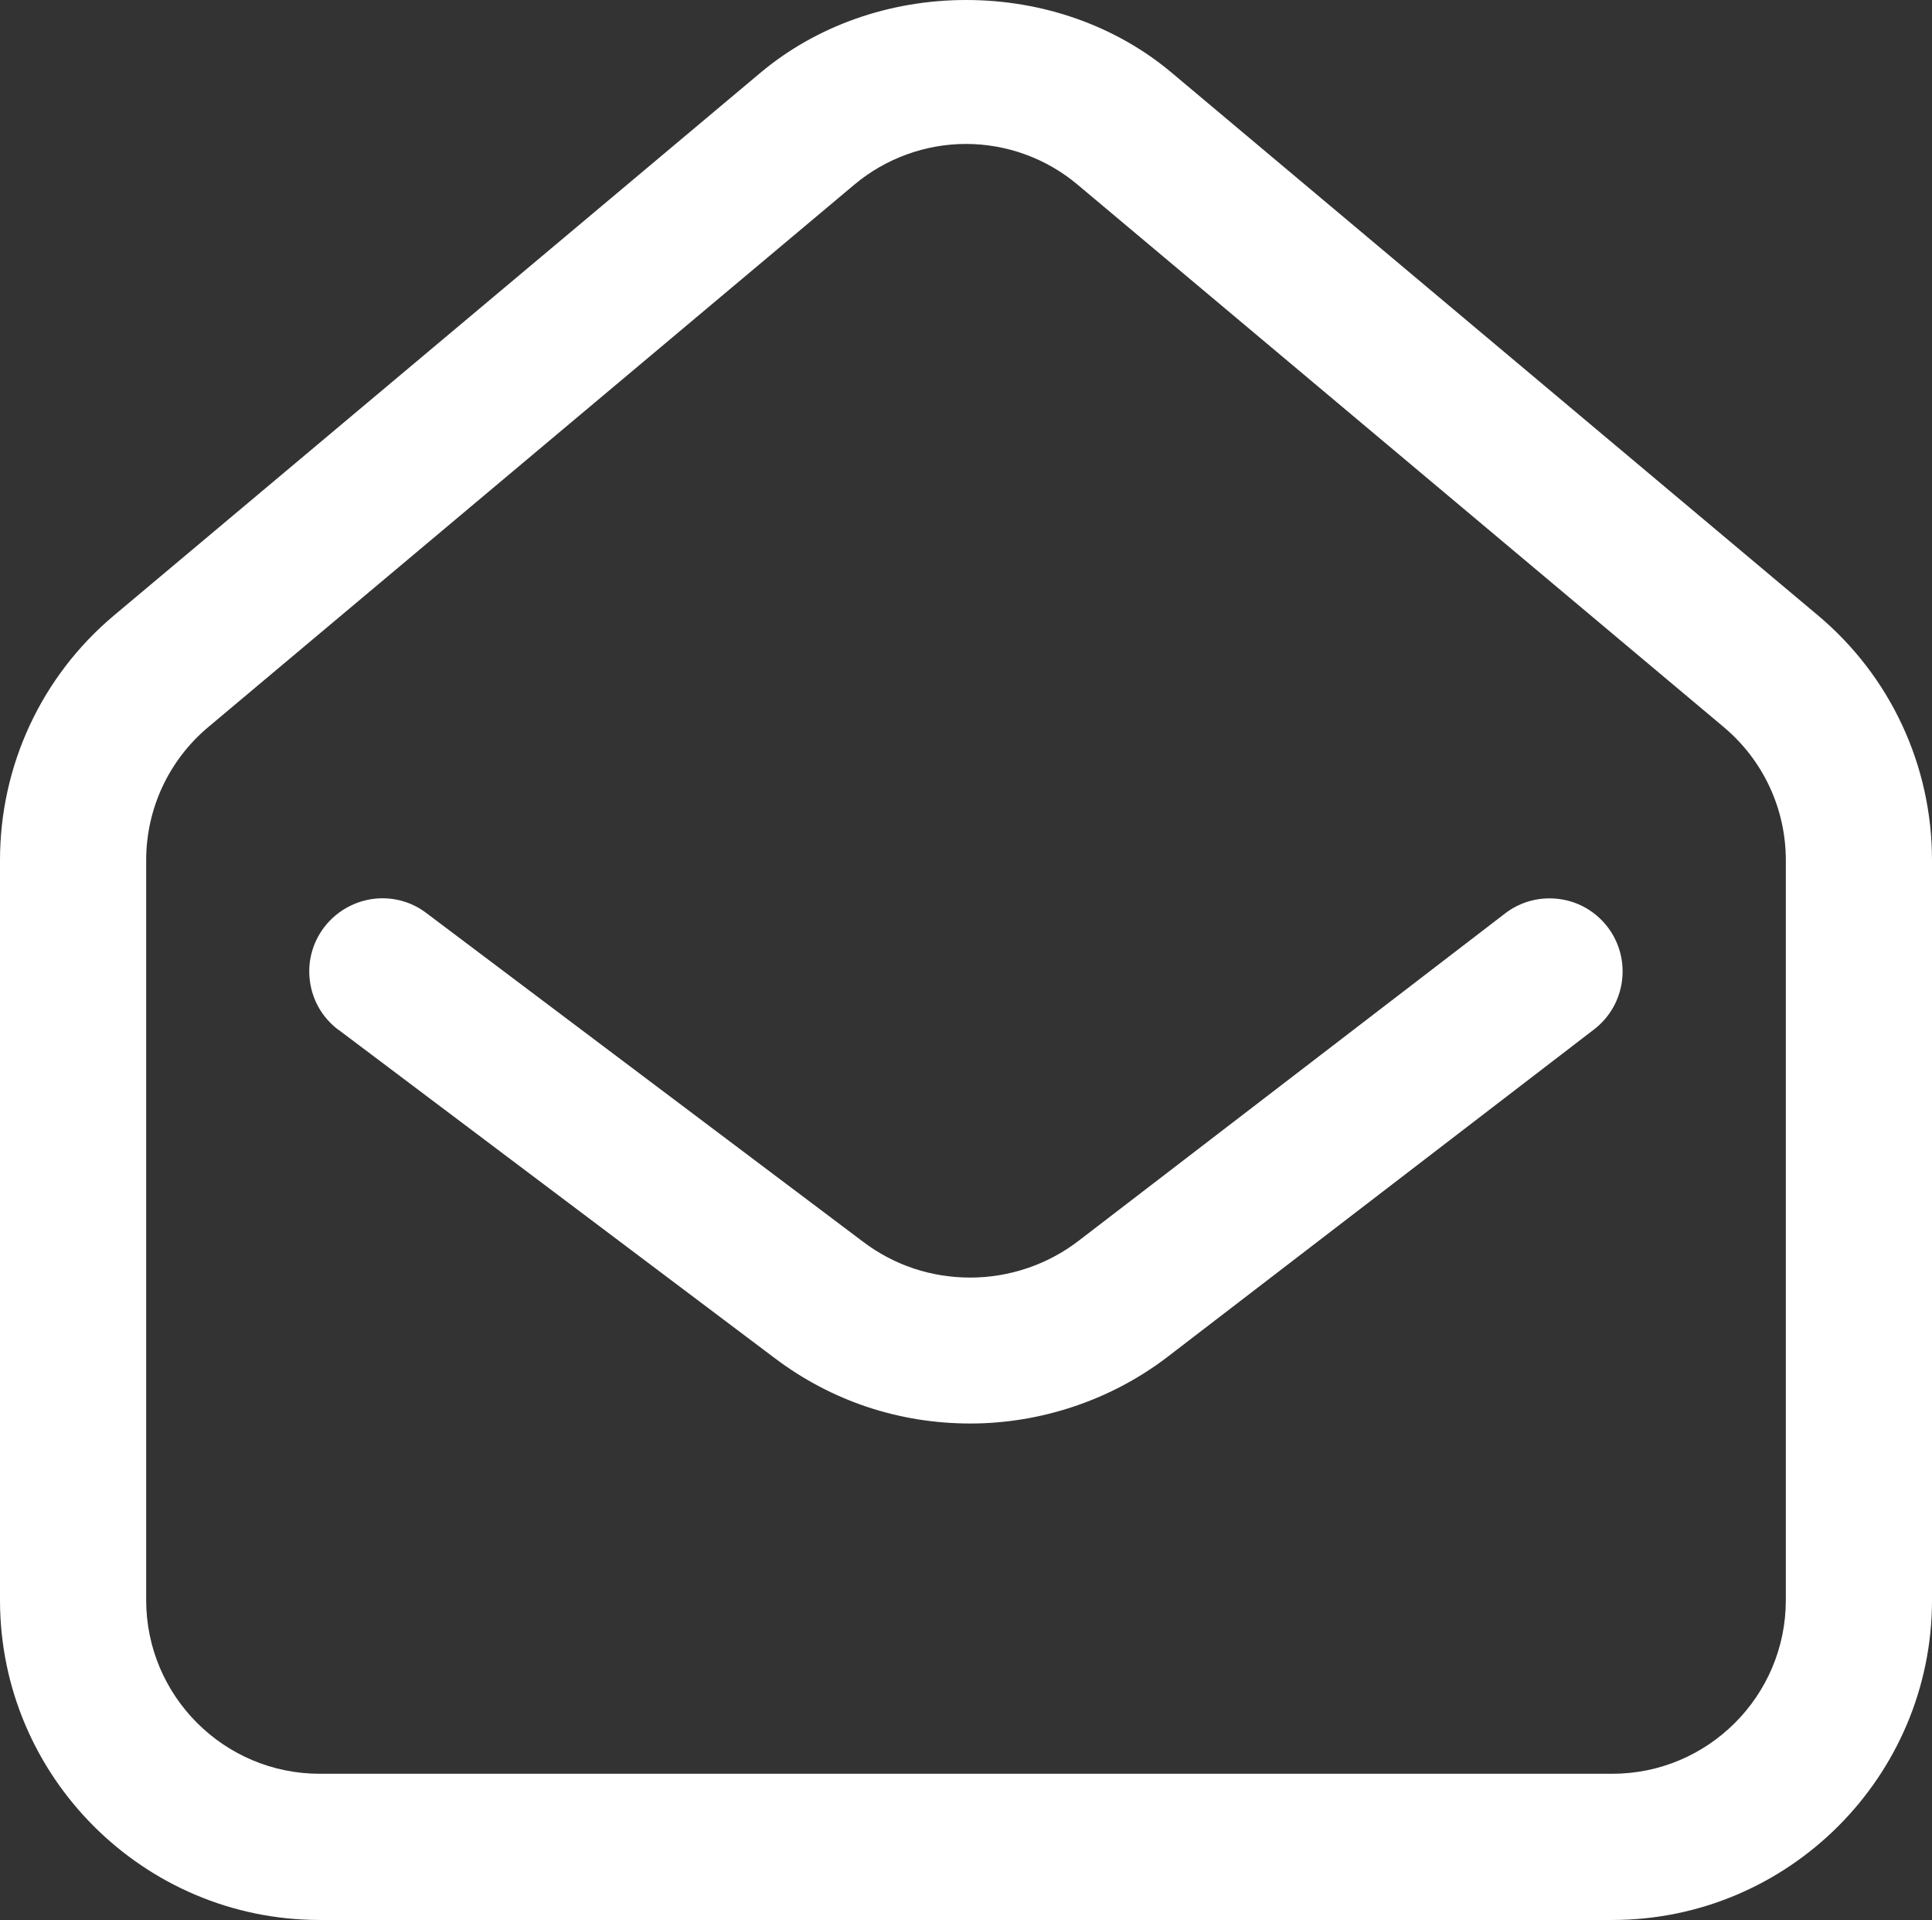 <?xml version="1.0" encoding="UTF-8"?>
<svg xmlns="http://www.w3.org/2000/svg" id="Capa_2" viewBox="0 0 213.72 212.35">
  <rect x="0" y="0" width="213.72" height="212.35" fill="#333333" stroke="none"/>
  <defs>
    <style>.cls-1{fill:#fff;}</style>
  </defs>
  <g id="Capa_1-2">
    <g>
      <path class="cls-1" d="m37.44,113.89l48.33,36.37c6.25,4.7,13.71,7.18,21.57,7.18s15.64-2.63,21.84-7.39l47.16-36.2c3.53-2.71,4.2-7.79,1.49-11.33-1.55-2.01-3.88-3.16-6.42-3.16-1.8,0-3.5.58-4.92,1.67l-47.17,36.2c-3.4,2.62-7.65,4.07-11.98,4.07s-8.42-1.36-11.85-3.95l-48.33-36.37c-1.39-1.06-3.08-1.63-4.85-1.63-2.53,0-4.94,1.21-6.47,3.23-1.3,1.73-1.85,3.85-1.55,5.99.3,2.14,1.42,4.03,3.14,5.33Z"></path>
      <path class="cls-1" d="m201.09,68.05L129.61,8.04c-6.16-5.18-14.24-8.04-22.73-8.04v1.5h0V0h0c-8.49,0-16.57,2.86-22.75,8.04L12.63,68.05C4.6,74.78,0,84.66,0,95.14v81.84c0,19.5,15.87,35.37,35.37,35.37h142.98c19.5,0,35.37-15.87,35.37-35.37v-81.84c0-10.48-4.6-20.36-12.63-27.09ZM106.86,15.92c4.51,0,8.89,1.6,12.34,4.5l71.5,60.01c4.35,3.66,6.85,9.02,6.85,14.71v81.84c0,10.59-8.61,19.2-19.2,19.2H35.37c-10.59,0-19.2-8.61-19.2-19.2v-81.84c0-5.69,2.5-11.05,6.85-14.71L94.51,20.42c3.46-2.9,7.85-4.5,12.35-4.5Z"></path>
    </g>
  </g>
</svg>

